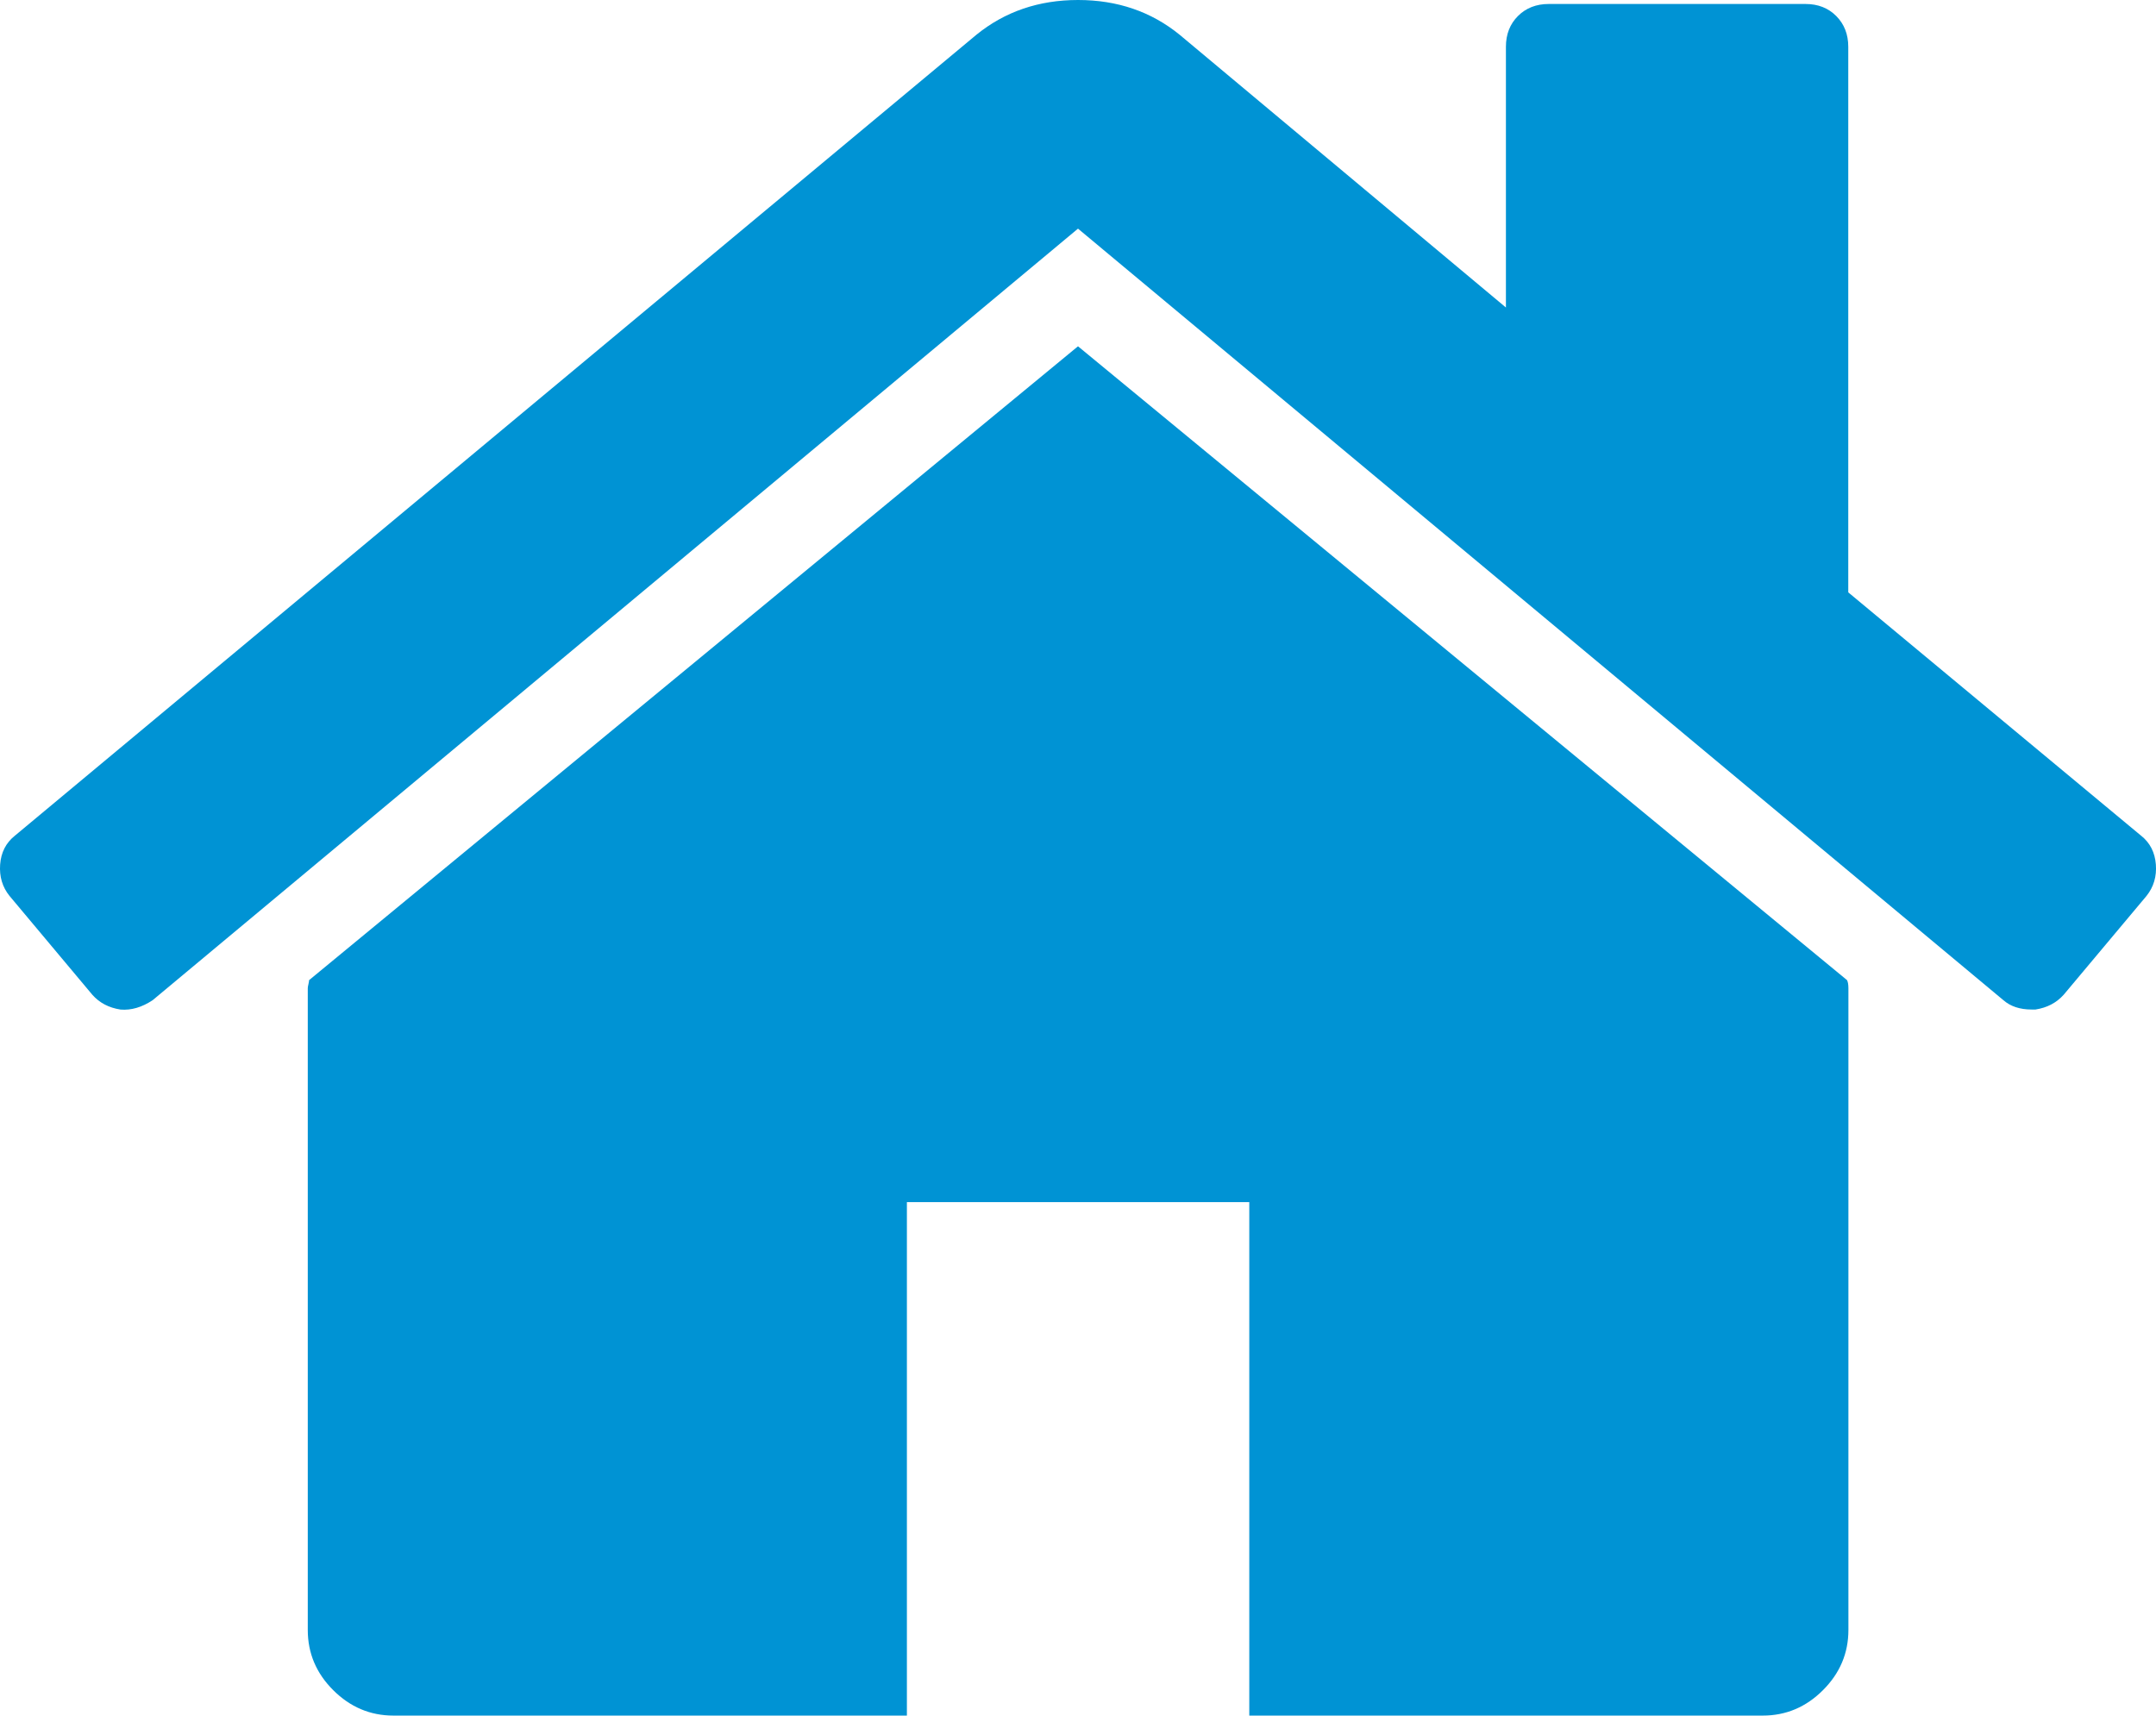 <svg xmlns="http://www.w3.org/2000/svg" id="Layer_2" viewBox="0 0 460.3 366.31"><defs><style>.cls-1{fill:#0093d4;}</style></defs><g id="Capa_1"><path class="cls-1" d="m230.15,73.94L65.99,209.28c0,.19-.05.47-.14.86-.09.38-.14.66-.14.85v137.04c0,4.95,1.81,9.24,5.43,12.85,3.62,3.61,7.9,5.43,12.85,5.43h109.63v-109.64h73.1v109.64h109.63c4.95,0,9.24-1.81,12.85-5.43,3.62-3.61,5.43-7.9,5.43-12.85v-137.04c0-.76-.1-1.33-.29-1.71L230.15,73.94Z"></path><path class="cls-1" d="m457.12,178.44l-62.52-51.96V9.99c0-2.66-.86-4.85-2.57-6.57-1.7-1.71-3.89-2.57-6.56-2.57h-54.82c-2.67,0-4.86.86-6.57,2.57-1.71,1.71-2.57,3.9-2.57,6.57v55.67L251.85,7.42c-6.08-4.95-13.32-7.42-21.69-7.42s-15.61,2.47-21.7,7.42L3.17,178.44c-1.9,1.52-2.95,3.57-3.14,6.14-.19,2.57.47,4.81,2,6.71l17.7,21.13c1.52,1.71,3.52,2.76,6,3.14,2.28.19,4.57-.48,6.86-2L230.15,48.82l197.57,164.74c1.53,1.33,3.52,1.99,6,1.99h.86c2.47-.38,4.46-1.43,6-3.14l17.7-21.12c1.52-1.91,2.19-4.15,1.99-6.72-.2-2.56-1.24-4.61-3.14-6.13Z"></path></g></svg>